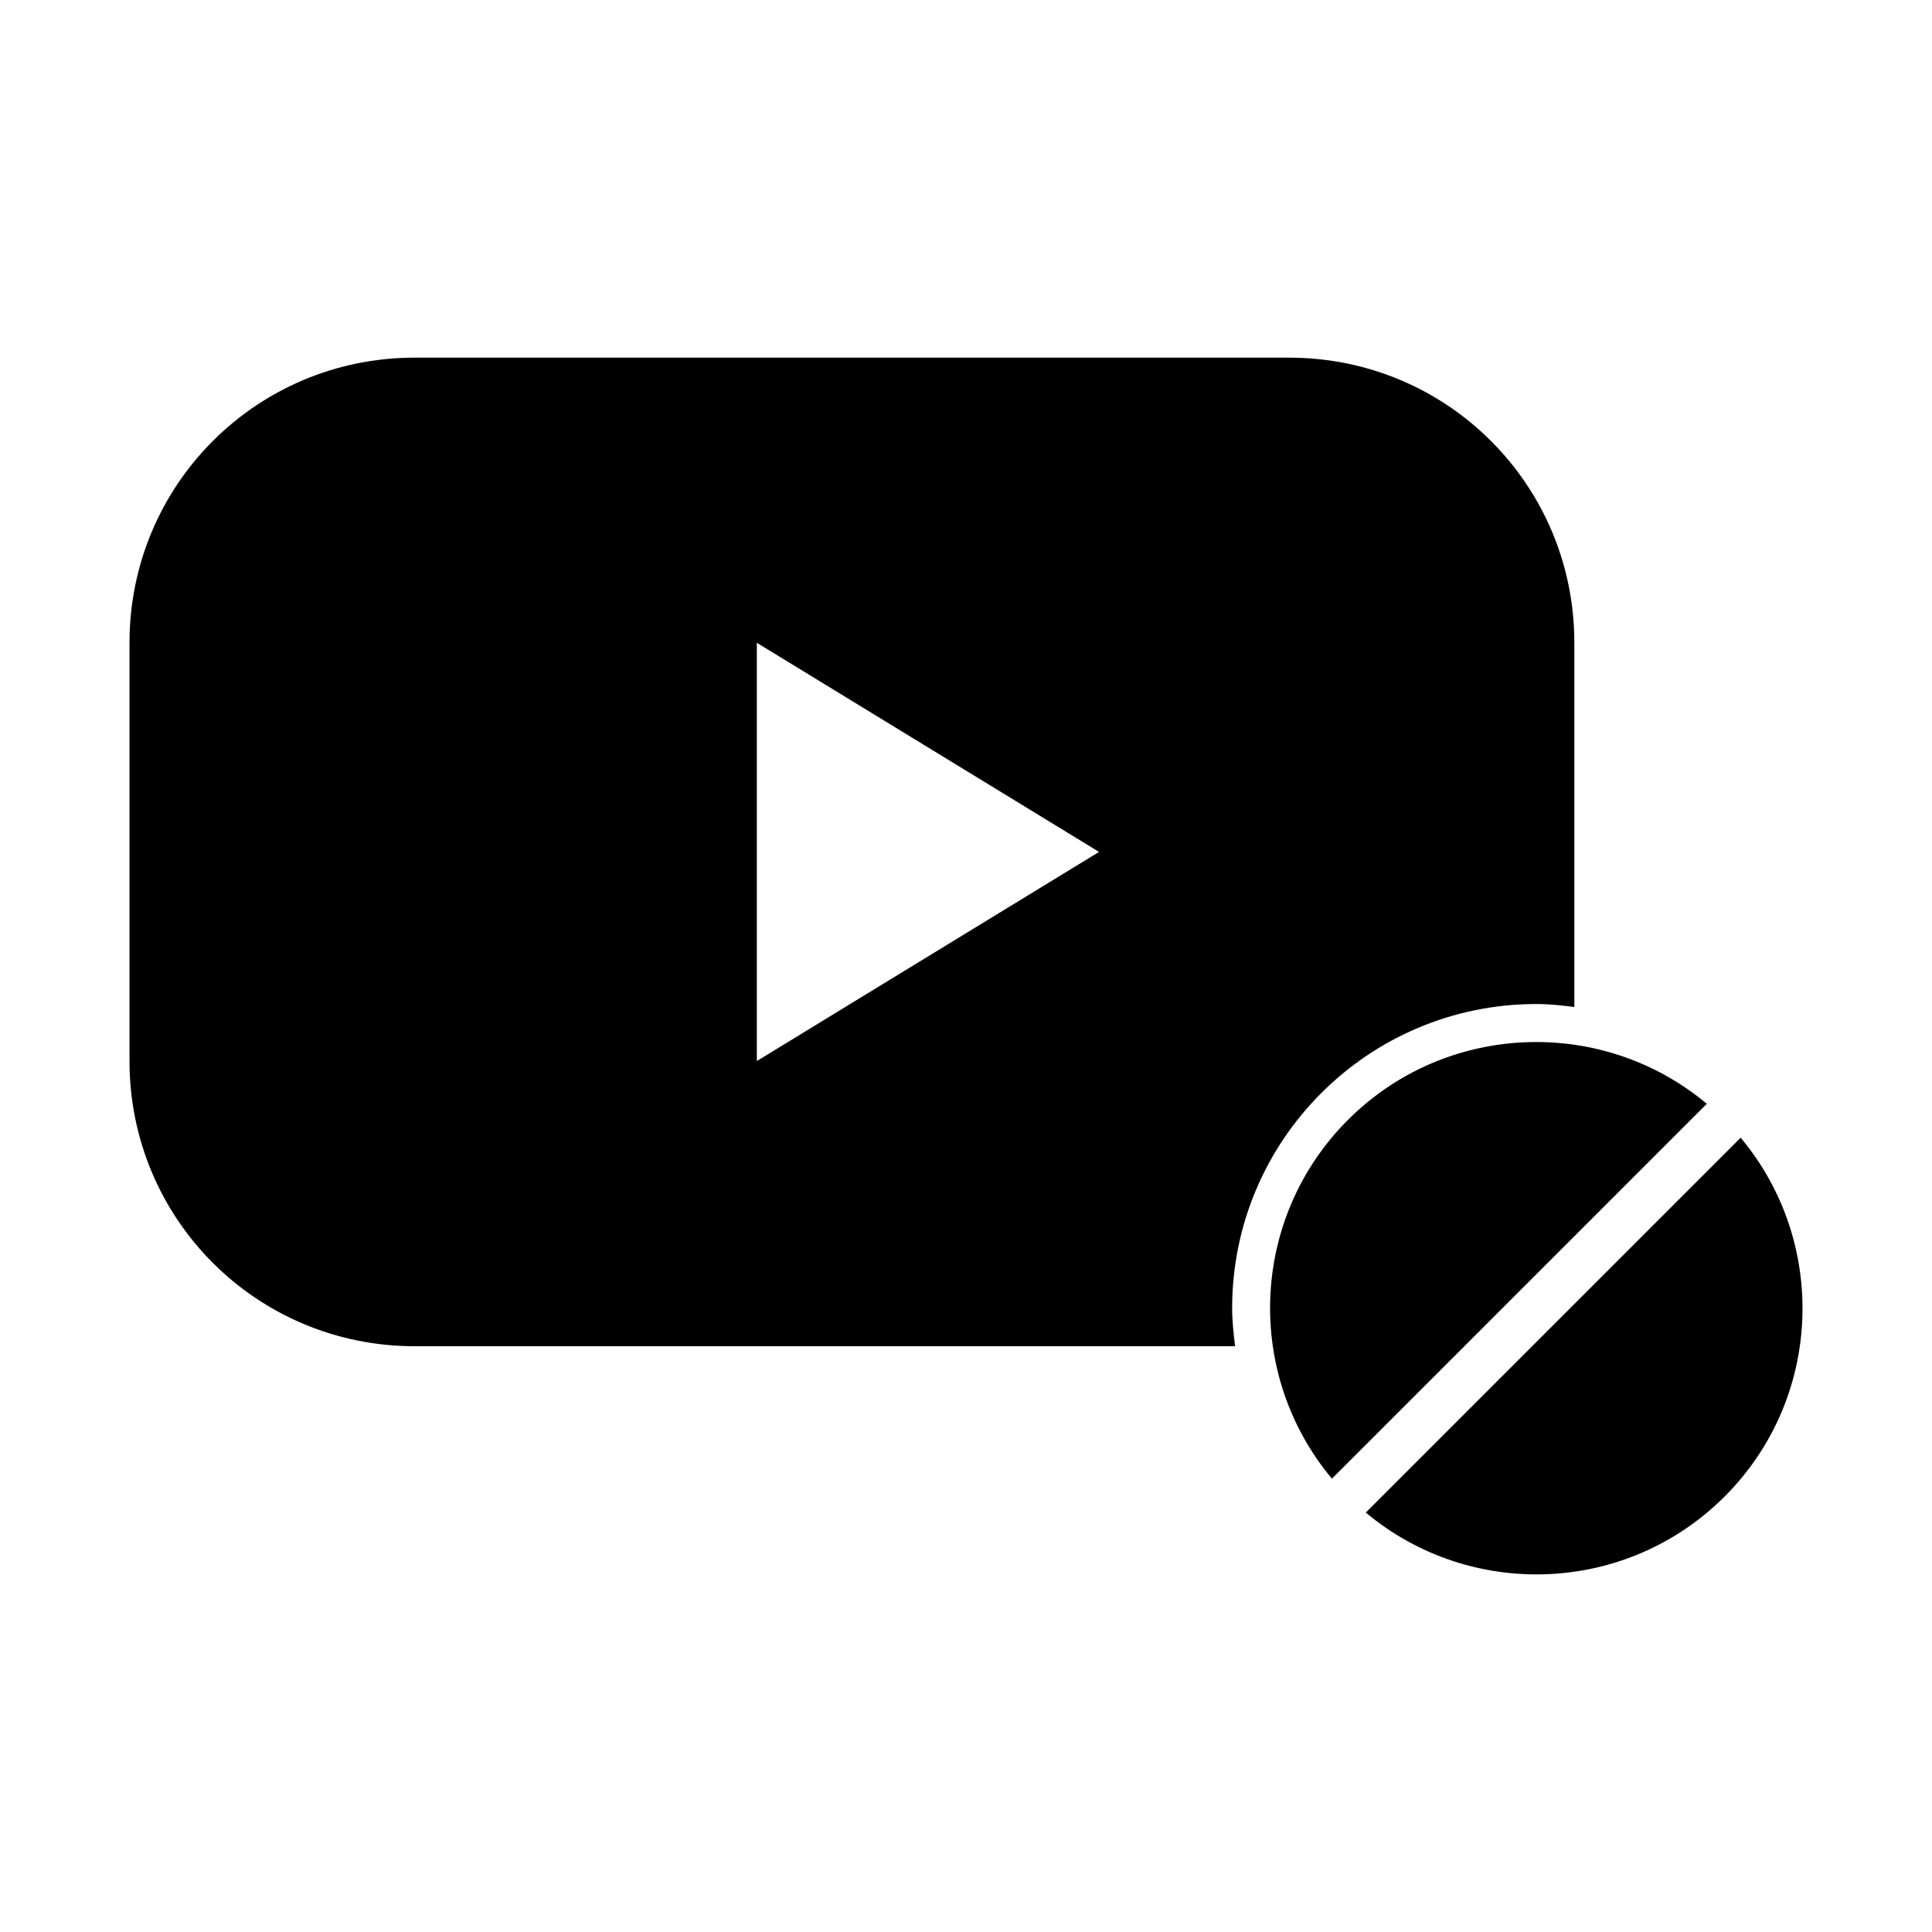 <?xml version="1.0" encoding="UTF-8"?>
<!-- Uploaded to: ICON Repo, www.svgrepo.com, Generator: ICON Repo Mixer Tools -->
<svg fill="#000000" width="800px" height="800px" version="1.1" viewBox="144 144 512 512" xmlns="http://www.w3.org/2000/svg">
 <path d="m253.89 238.78c-41.867 0-75.57 33.703-75.57 75.57v110.84c0 41.867 33.703 75.574 75.57 75.574h217.43c-0.418-3.328-0.789-6.637-0.789-10.078 0-44.52 36.09-80.609 80.609-80.609 3.441 0 6.75 0.367 10.078 0.789v-96.512c0-41.867-33.707-75.57-75.574-75.57zm90.684 75.57 90.688 55.418-90.688 55.418zm206.56 105.8c-18.051 0-36.137 6.852-49.906 20.625-26.035 26.031-27.434 67.383-4.254 95.094l99.348-99.348c-13.055-10.918-29.113-16.371-45.188-16.371zm54.16 25.348-99.344 99.344c27.711 23.18 69.059 21.785 95.094-4.25 26.035-26.035 27.43-67.383 4.25-95.094z"/>
</svg>